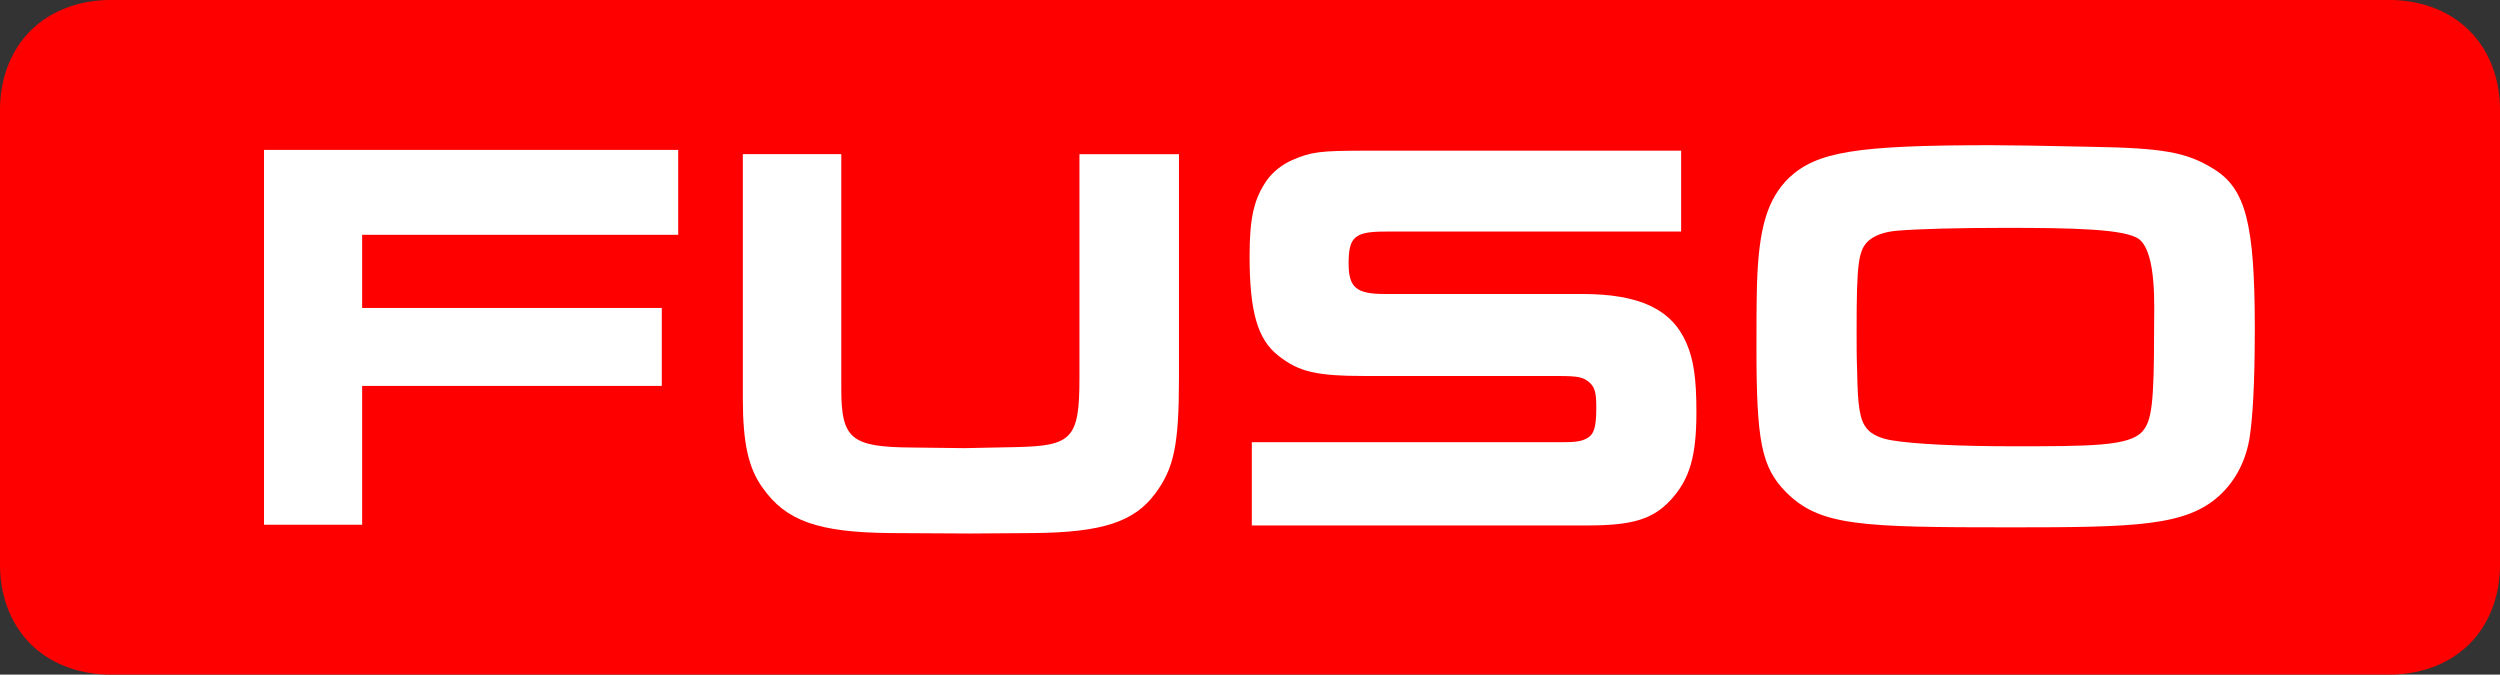 <svg xmlns="http://www.w3.org/2000/svg" width="126" height="34" viewBox="0 0 126 34" fill="none"><rect x="0" y="0" width="126" height="34" fill="#333333" stroke="none"/><g id="Layer_1" clip-path="url(#clip0_121_503)"><path id="Vector" d="M38.252 34H120.456C121.788 34 123.323 33.585 124.453 32.463C125.582 31.339 126 29.816 126 28.492V5.51C126 4.186 125.582 2.663 124.453 1.541C123.323 0.417 121.788 0 120.456 0H5.545C4.213 0 2.679 0.417 1.547 1.541C0.419 2.661 0 4.184 0 5.51V28.492C0 29.818 0.419 31.34 1.547 32.463C2.677 33.583 4.212 34 5.545 34H38.252Z" fill="#FF0000"></path><path id="Vector_2" d="M18.252 11.834V15.521H33.354V19.45H18.252V26.447H13.307V7.555H34.182V11.834H18.252Z" fill="white"></path><path id="Vector_3" d="M107.827 12.068C107.167 11.538 104.491 11.484 101.064 11.484C98.701 11.484 96.707 11.538 95.652 11.624C95.077 11.671 94.596 11.813 94.258 12.066C93.651 12.533 93.573 13.203 93.573 16.717C93.573 17.394 93.573 18.08 93.602 18.754C93.629 20.519 93.738 21.194 94.103 21.616C94.343 21.905 94.793 22.101 95.339 22.191C96.451 22.383 98.784 22.492 101.383 22.492C105.344 22.492 107.289 22.492 107.968 21.756C108.449 21.223 108.566 20.339 108.566 16.636C108.566 15.474 108.709 12.813 107.827 12.066M113.356 22.191C113.156 23.286 112.646 24.25 111.874 24.963C110.193 26.515 107.654 26.578 101.385 26.578C93.74 26.578 91.715 26.515 90.005 24.793C88.774 23.543 88.525 22.214 88.525 17.513C88.525 16.464 88.525 15.421 88.552 14.341C88.639 11.484 89.071 10.033 90.175 8.95C91.574 7.657 93.515 7.318 100.331 7.318C101.183 7.318 102.869 7.341 105.405 7.399C108.966 7.46 110.197 7.659 111.556 8.508C113.185 9.503 113.642 11.256 113.642 16.573C113.642 19.355 113.537 21.108 113.36 22.192" fill="white"></path><path id="Vector_4" d="M84.194 25.206C83.281 26.201 82.191 26.483 79.999 26.483H63.091V22.288H78.377C79.287 22.288 79.655 22.288 80.02 22.069C80.342 21.869 80.453 21.523 80.453 20.53C80.453 19.743 80.368 19.486 80.055 19.23C79.771 19.007 79.513 18.951 78.54 18.951H68.91C66.339 18.951 65.486 18.755 64.433 17.929C63.382 17.11 62.979 15.72 62.979 12.89C62.979 10.954 63.209 10.001 63.863 9.065C64.176 8.643 64.608 8.3 65.116 8.072C66.09 7.648 66.547 7.594 68.821 7.594H84.729V11.671H69.851C68.281 11.671 67.97 11.922 67.97 13.284C67.97 14.505 68.373 14.817 69.794 14.817H79.739C82.627 14.817 84.25 15.584 84.989 17.276C85.365 18.127 85.499 19.095 85.499 20.763C85.499 23.001 85.163 24.159 84.194 25.208" fill="white"></path><path id="Vector_5" d="M58.217 24.883C57.168 26.292 55.572 26.837 52.064 26.867L48.873 26.889L44.913 26.867C41.202 26.837 39.603 26.238 38.44 24.59C37.723 23.604 37.439 22.333 37.439 20.093V7.769H42.401V19.614C42.401 22.135 42.912 22.532 45.967 22.555L48.619 22.586L51.211 22.534C54.027 22.473 54.404 22.112 54.404 19.073V7.77H59.42V19.048C59.42 22.474 59.16 23.608 58.217 24.886" fill="white"></path></g><defs><clipPath id="clip0_121_503"><rect width="126" height="34" fill="white"></rect></clipPath></defs></svg>